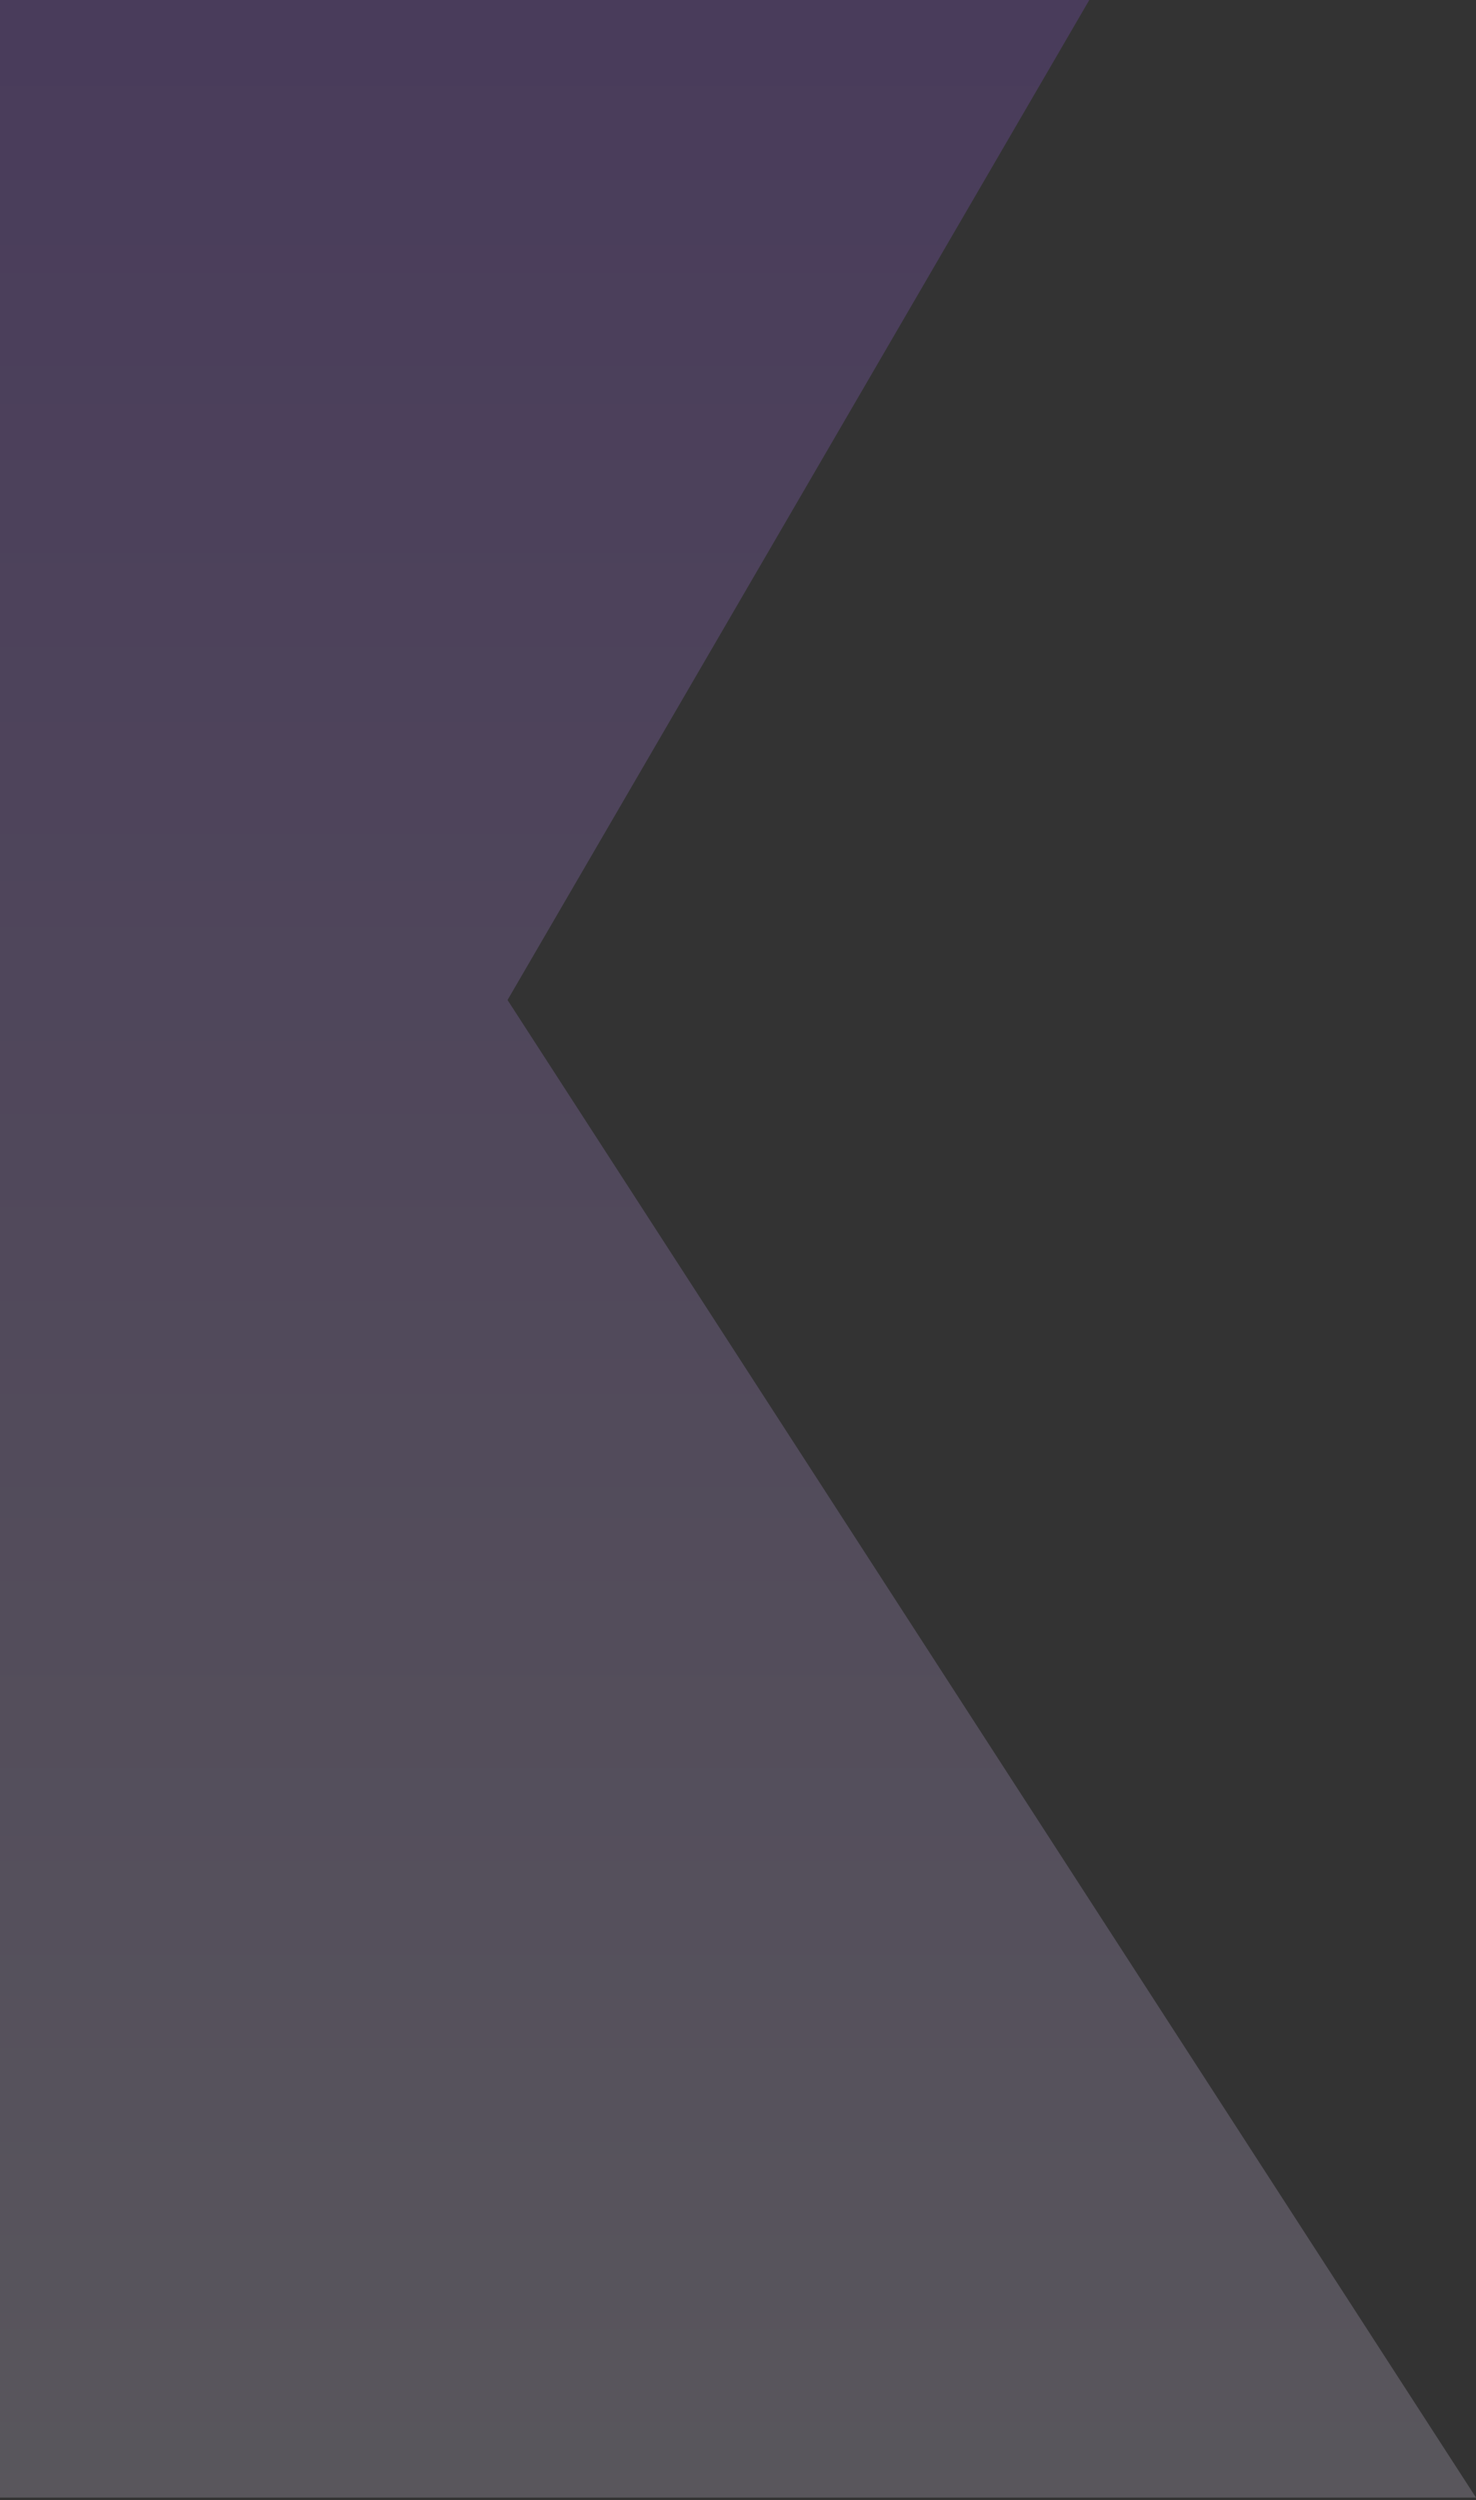 <svg width="355" height="601" viewBox="0 0 355 601" fill="none" xmlns="http://www.w3.org/2000/svg">
<rect x="0" y="0" width="355" height="601" fill="#333333" stroke="none"/>
<g style="mix-blend-mode:multiply" opacity="0.2">
<path d="M-89.683 -114.308H328.531L122.071 240.38L355 600.362H-89.683L-333.2 240.38L-89.683 -114.308Z" fill="url(#paint0_linear_1_30138)"/>
</g>
<defs>
<linearGradient id="paint0_linear_1_30138" x1="10.9" y1="-120.864" x2="10.9" y2="728.215" gradientUnits="userSpaceOnUse">
<stop stop-color="#9042F8"/>
<stop offset="1" stop-color="white"/>
</linearGradient>
</defs>
</svg>
